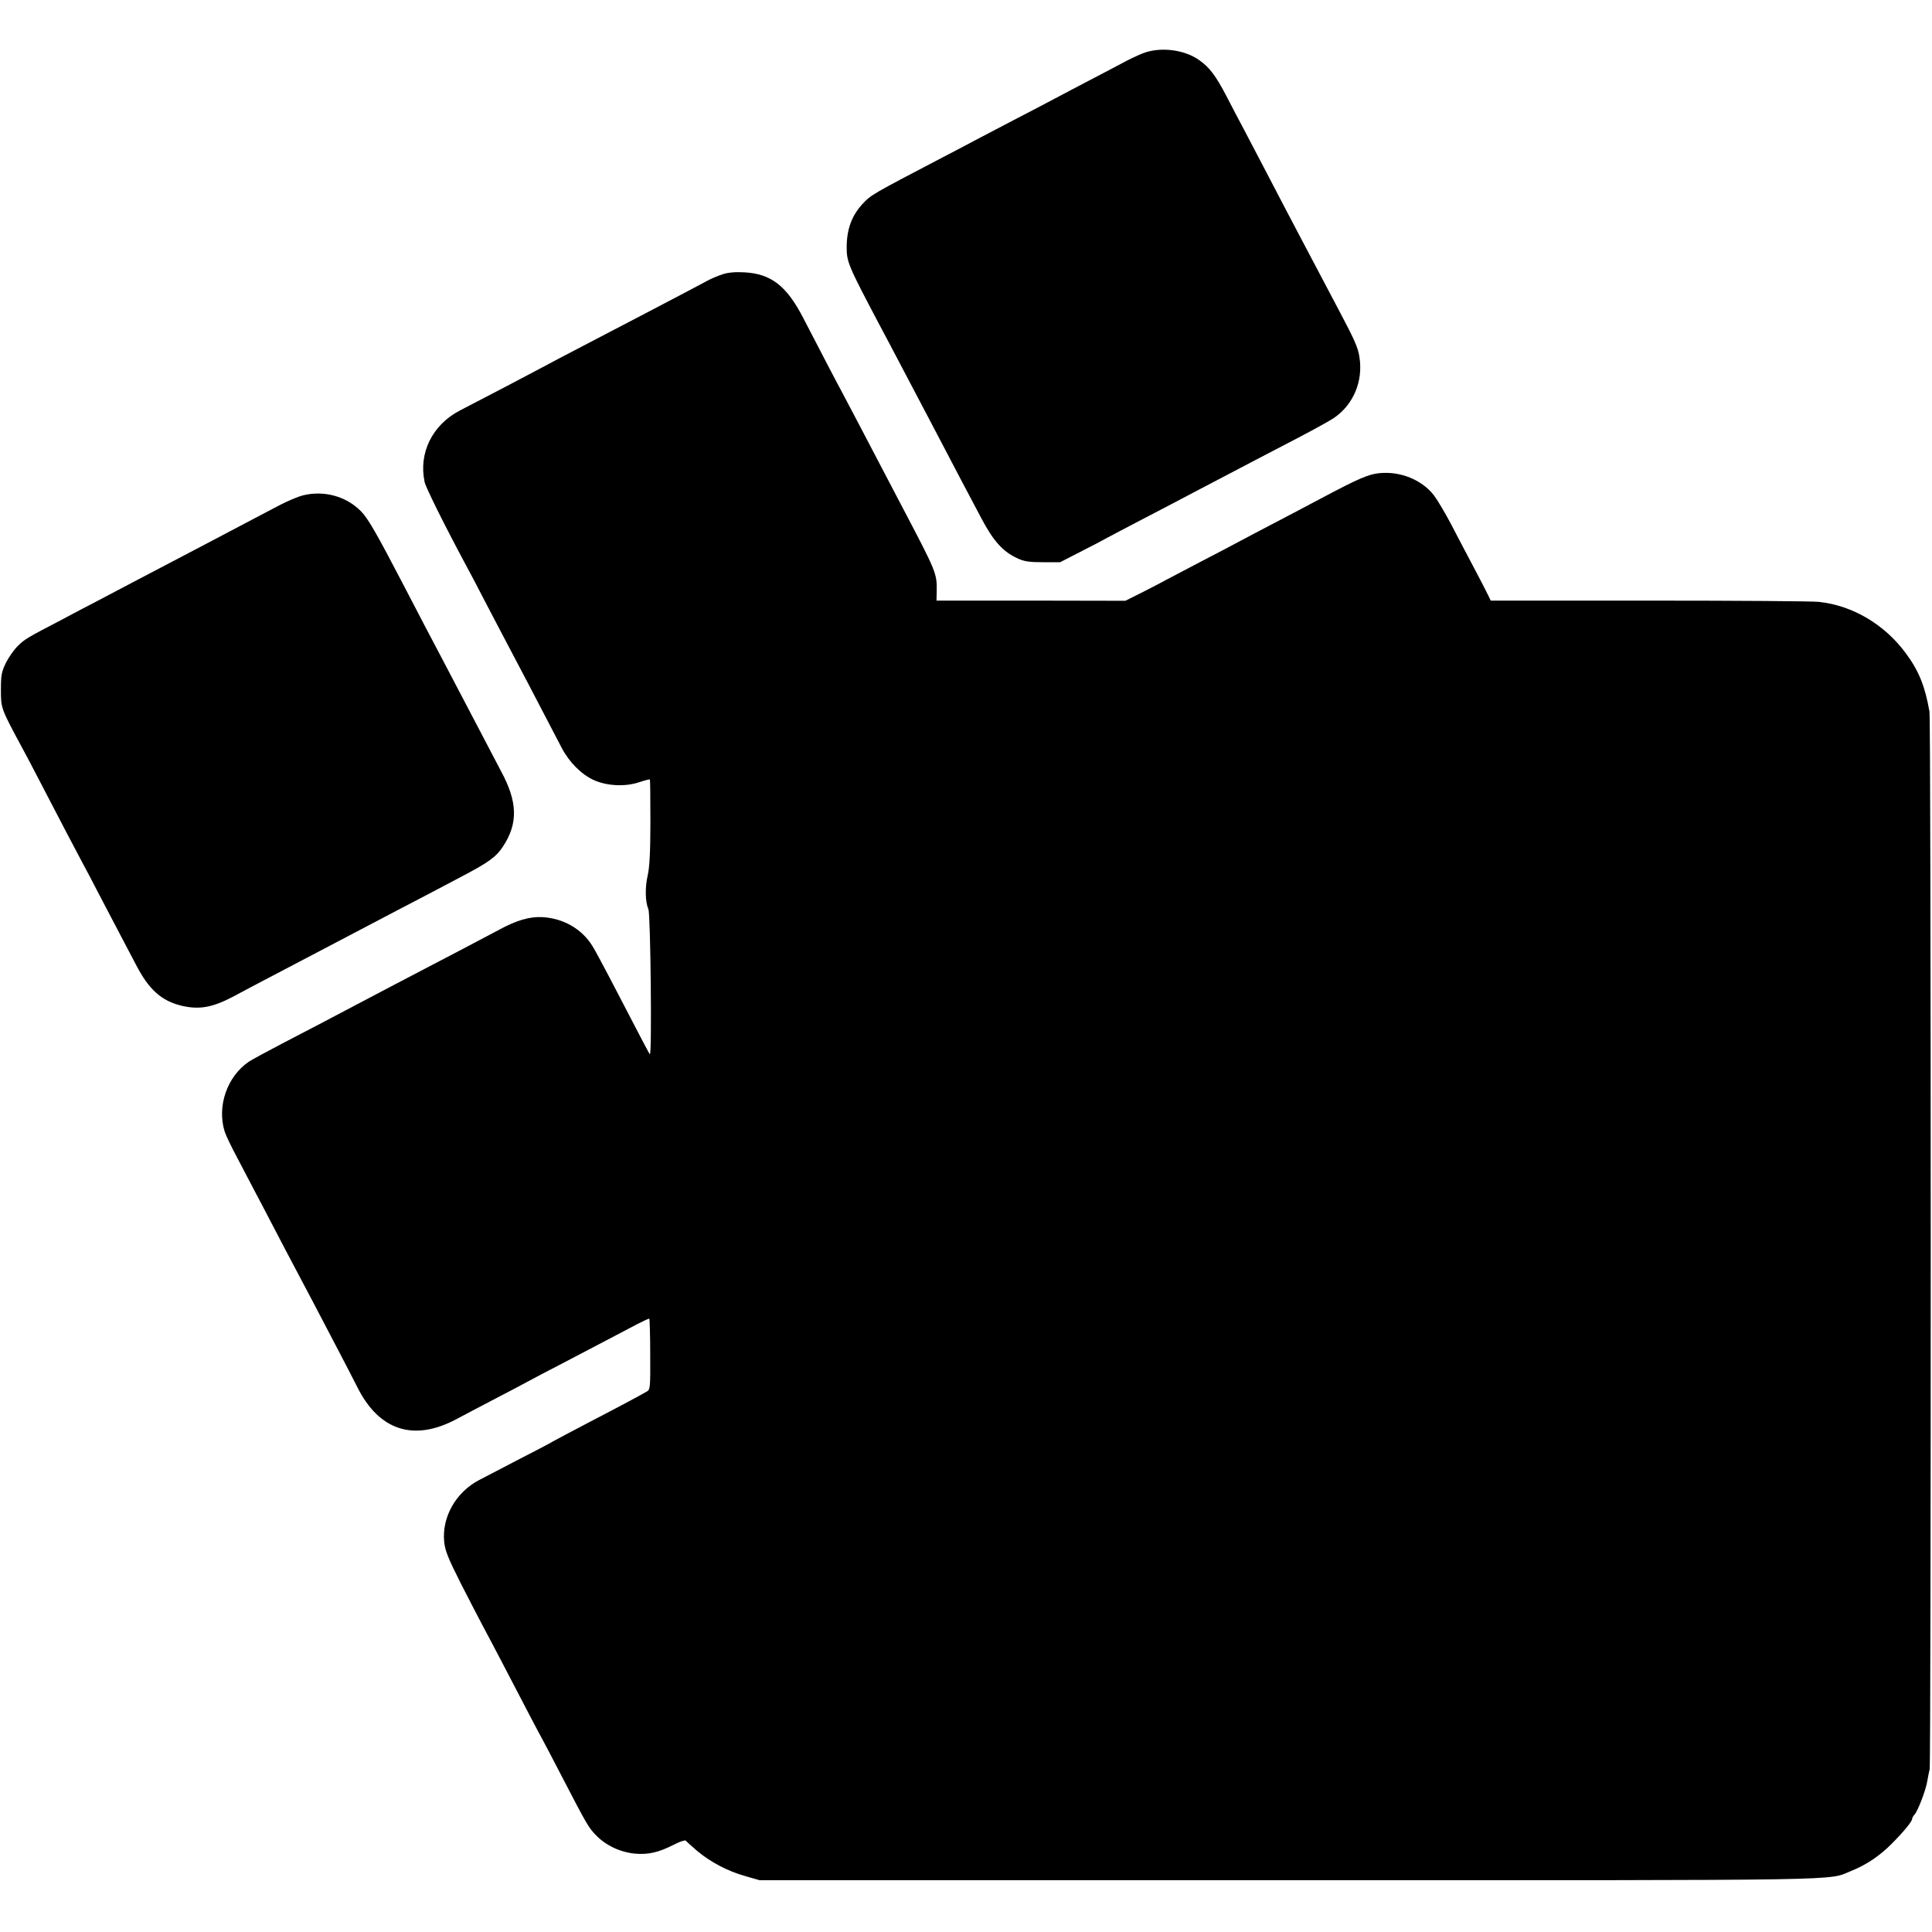<?xml version="1.0" standalone="no"?>
<!DOCTYPE svg PUBLIC "-//W3C//DTD SVG 20010904//EN"
 "http://www.w3.org/TR/2001/REC-SVG-20010904/DTD/svg10.dtd">
<svg version="1.0" xmlns="http://www.w3.org/2000/svg"
 width="1067pt" height="1067pt" viewBox="0 0 1067 1067"
 preserveAspectRatio="xMidYMid meet">
<g transform="translate(0,1067) scale(0.1,-0.1)"
fill="#000000" stroke="none">
<path d="M6310 10375 c-30 -12 -80 -36 -111 -53 -31 -17 -110 -58 -175 -92
-66 -34 -159 -84 -209 -110 -49 -26 -148 -78 -220 -115 -71 -37 -166 -87 -210
-110 -44 -24 -123 -65 -175 -92 -403 -211 -398 -208 -448 -261 -58 -64 -85
-137 -86 -234 0 -85 6 -100 179 -428 37 -69 96 -181 132 -250 36 -69 85 -161
108 -205 23 -44 70 -134 105 -200 76 -146 138 -263 219 -416 67 -127 119 -185
199 -222 38 -18 66 -22 142 -22 l95 0 105 54 c58 29 128 66 155 81 28 15 113
60 190 100 77 40 219 114 315 165 282 148 376 197 545 285 88 46 179 96 201
111 108 73 163 203 142 336 -8 55 -28 98 -118 268 -48 91 -124 235 -190 360
-29 55 -74 141 -100 190 -26 50 -80 153 -120 230 -40 77 -90 172 -110 210 -21
39 -64 121 -96 183 -59 113 -93 159 -151 200 -83 59 -217 75 -313 37z"/>
<path d="M3990 9155 c-25 -8 -66 -25 -90 -39 -46 -25 -174 -92 -340 -179 -52
-27 -126 -66 -165 -86 -284 -148 -379 -198 -440 -231 -61 -33 -234 -123 -415
-217 -152 -79 -229 -234 -195 -395 6 -29 107 -233 225 -453 21 -38 66 -124
100 -190 34 -66 84 -160 110 -210 99 -187 150 -285 322 -615 42 -80 108 -146
177 -178 73 -33 174 -38 251 -12 30 10 57 17 59 15 2 -3 3 -109 3 -237 0 -165
-5 -251 -15 -293 -15 -66 -14 -144 4 -187 12 -29 20 -813 8 -800 -6 6 -31 55
-222 422 -39 74 -81 153 -95 175 -58 95 -162 154 -278 160 -70 3 -140 -17
-236 -69 -135 -72 -258 -136 -373 -196 -125 -65 -273 -143 -410 -215 -159 -84
-273 -144 -420 -220 -82 -43 -163 -87 -180 -98 -121 -82 -178 -247 -134 -387
6 -19 36 -82 67 -140 30 -58 74 -141 97 -185 23 -44 73 -138 110 -210 37 -71
84 -161 105 -200 20 -38 70 -133 111 -210 40 -77 101 -194 136 -260 35 -66 82
-158 106 -205 120 -241 312 -303 547 -178 36 19 128 68 205 108 77 40 163 85
190 100 28 15 106 57 175 92 213 111 362 190 429 225 35 18 65 32 67 30 2 -2
5 -91 5 -197 1 -178 0 -194 -17 -204 -41 -24 -157 -86 -319 -170 -93 -49 -183
-96 -200 -106 -16 -10 -102 -55 -190 -100 -88 -46 -186 -97 -219 -114 -128
-67 -206 -204 -193 -340 5 -50 21 -90 92 -231 48 -93 101 -197 119 -230 18
-33 64 -121 103 -195 146 -280 196 -377 228 -435 18 -33 67 -127 110 -210 138
-266 146 -279 187 -321 54 -56 133 -93 213 -101 74 -7 132 6 218 50 33 17 62
26 65 21 4 -5 32 -30 62 -56 74 -62 169 -112 265 -139 l80 -23 2930 0 c3156 0
2964 -3 3098 51 85 34 159 84 225 151 63 63 112 122 112 136 0 5 6 17 14 25
19 22 63 138 70 185 4 21 9 50 13 64 8 33 8 5795 -1 5842 -24 138 -58 224
-129 320 -117 160 -294 266 -482 286 -33 4 -454 7 -936 7 l-876 0 -15 31 c-8
17 -43 85 -78 151 -35 66 -92 174 -126 240 -35 66 -78 138 -96 161 -66 84
-183 132 -298 121 -60 -5 -116 -29 -325 -140 -66 -35 -183 -97 -260 -137 -77
-40 -162 -85 -190 -100 -27 -15 -117 -62 -200 -105 -82 -43 -172 -90 -200
-105 -27 -15 -90 -48 -140 -73 l-90 -45 -521 1 -522 0 1 46 c2 106 2 105 -198
486 -23 44 -73 139 -110 210 -90 173 -171 326 -210 400 -35 64 -136 259 -219
419 -92 178 -178 244 -325 252 -49 3 -92 -1 -121 -11z"/>
<path d="M1672 7934 c-27 -7 -84 -31 -128 -54 -43 -23 -131 -69 -194 -102 -63
-33 -155 -82 -205 -108 -146 -77 -272 -143 -410 -215 -71 -37 -164 -86 -205
-108 -41 -21 -127 -66 -190 -100 -190 -99 -204 -107 -241 -144 -20 -19 -49
-60 -65 -91 -25 -51 -29 -68 -29 -152 0 -103 0 -102 120 -325 18 -33 63 -118
100 -190 109 -210 185 -355 225 -430 21 -38 66 -124 100 -190 35 -66 84 -160
110 -210 26 -49 67 -127 91 -173 72 -139 141 -200 254 -227 96 -22 168 -9 279
49 44 24 173 92 286 151 210 110 248 130 625 328 121 63 276 144 343 180 159
83 201 113 240 172 84 128 81 246 -11 416 -24 46 -69 131 -99 189 -130 248
-183 350 -228 435 -50 94 -128 243 -212 405 -149 286 -196 368 -235 407 -82
83 -205 116 -321 87z"/>
</g>
</svg>
